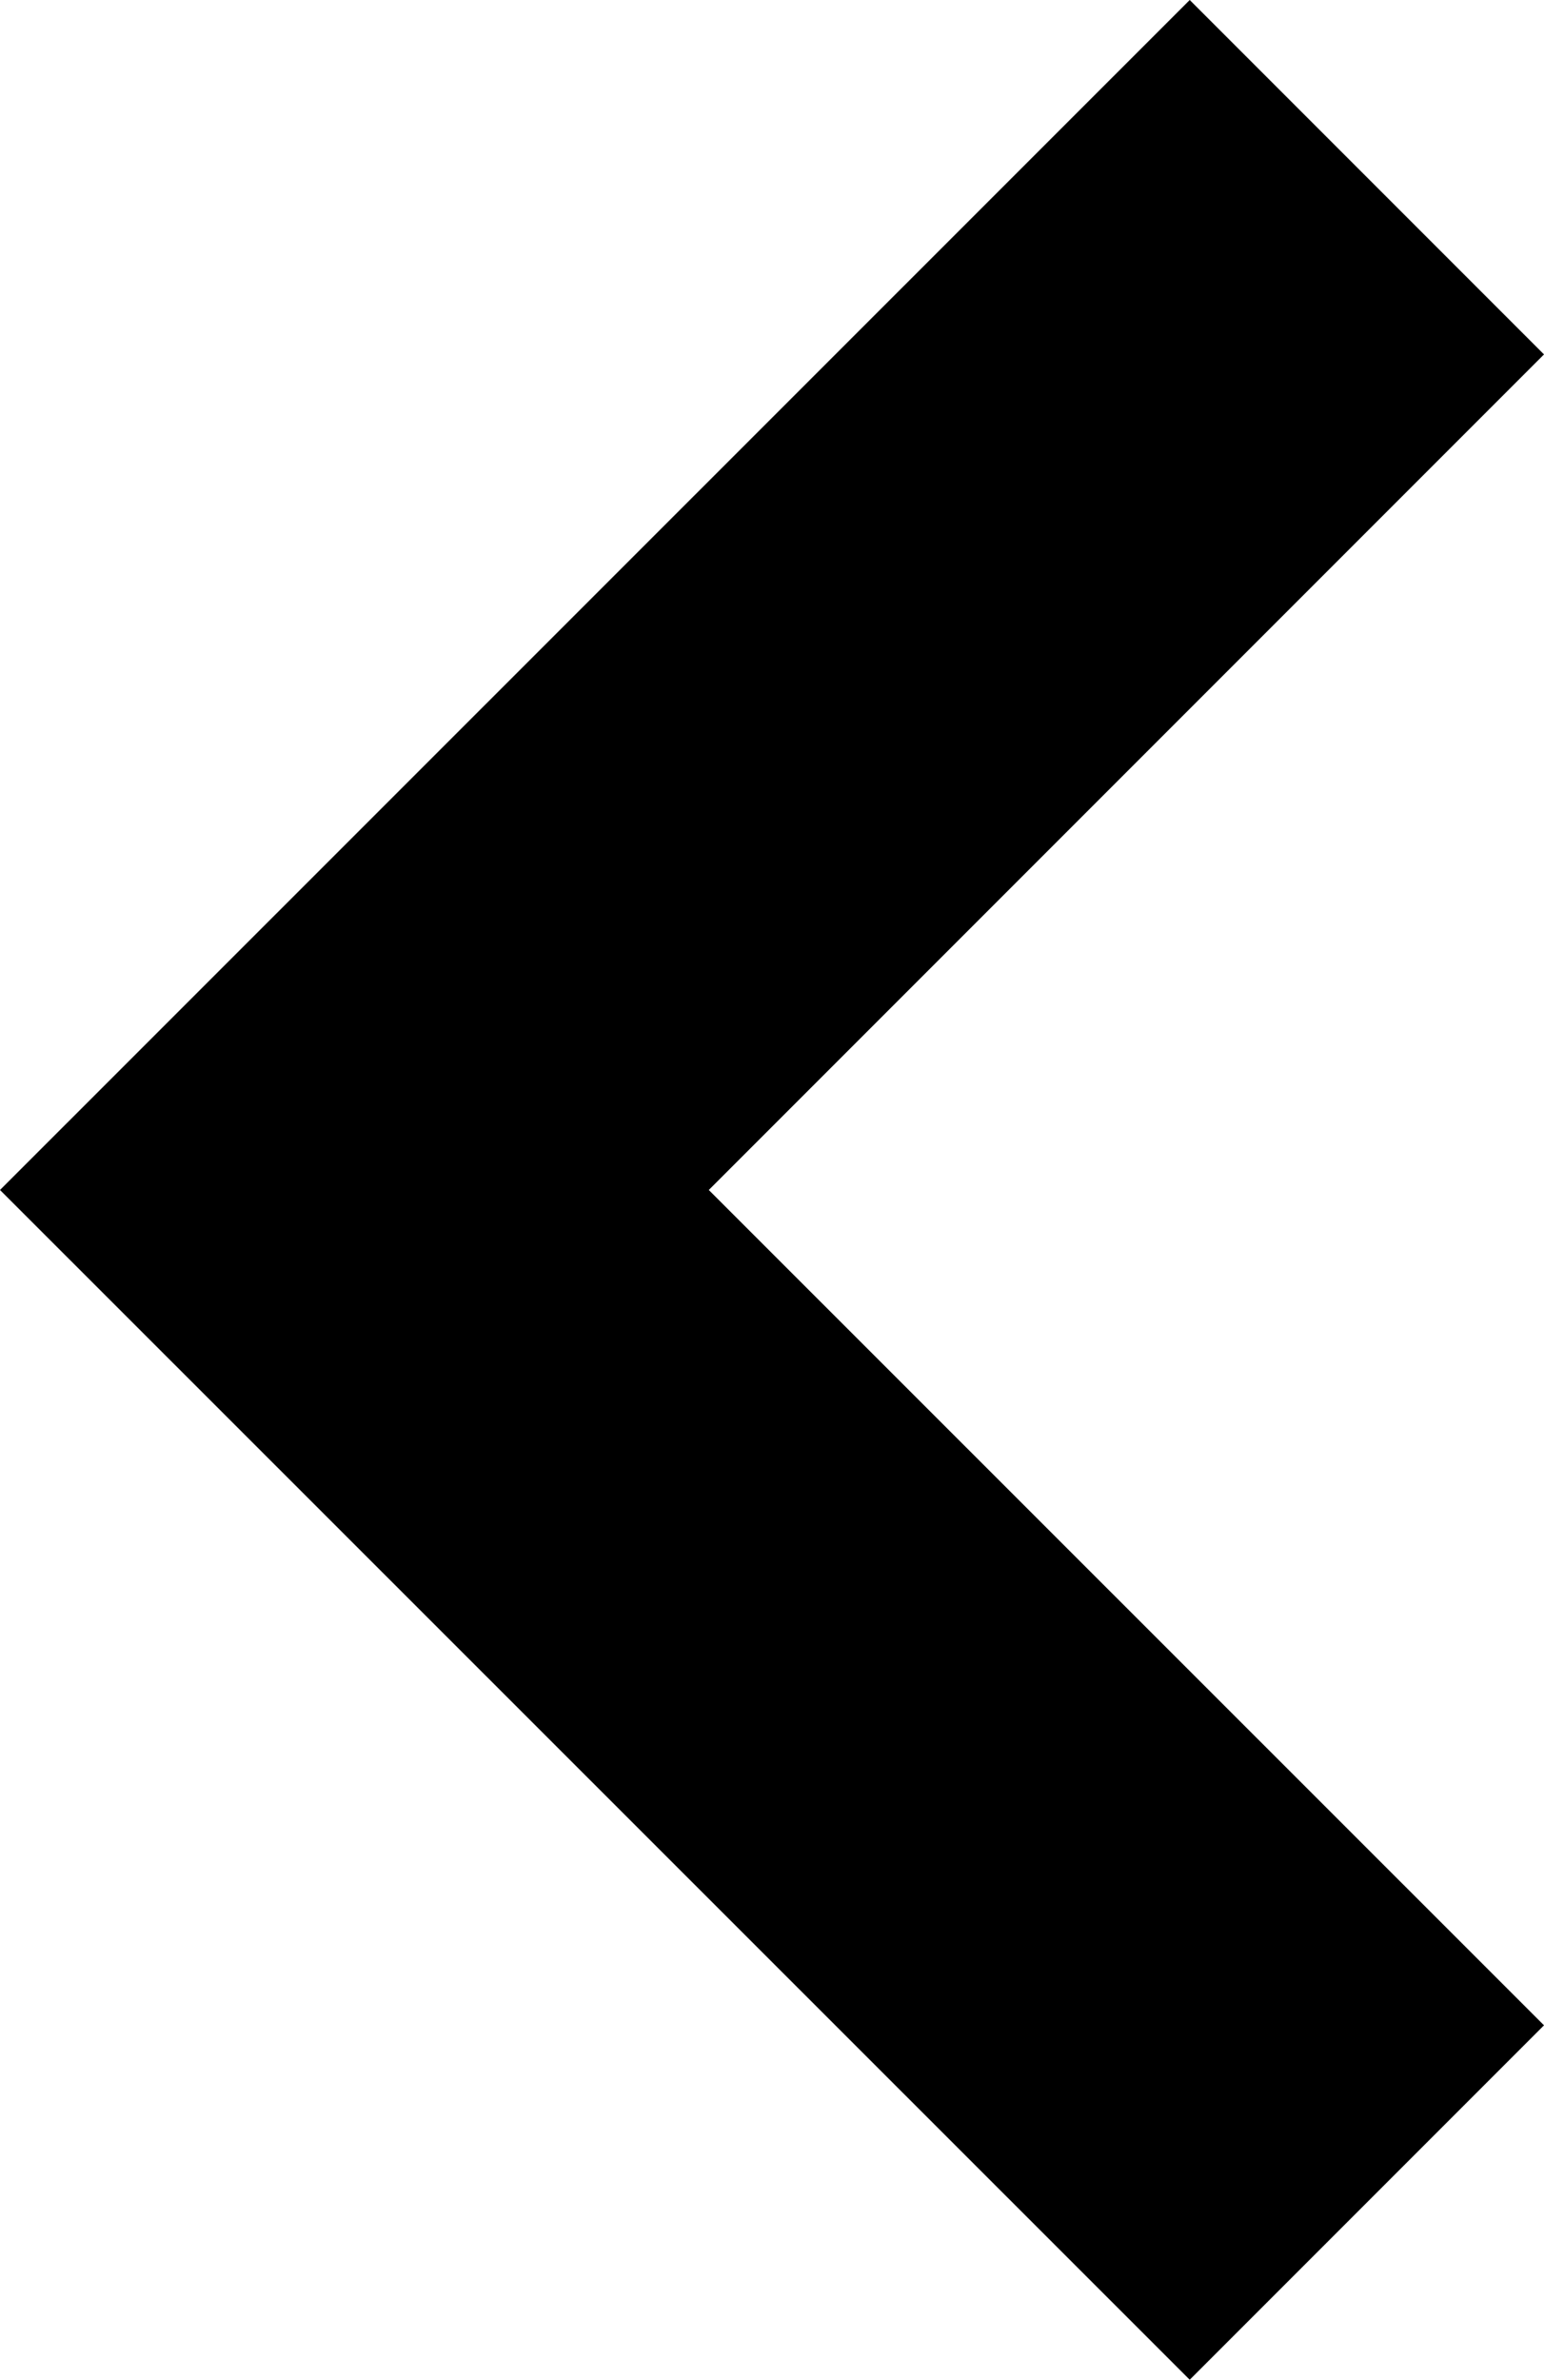 <svg xmlns="http://www.w3.org/2000/svg" width="6.559" height="10.107" viewBox="0 0 6.559 10.107"><path d="M7.053,8.559,2,3.505,3.505,2,7.053,5.548,10.6,2l1.505,1.505Z" transform="translate(8.559 -2) rotate(90)"/></svg>